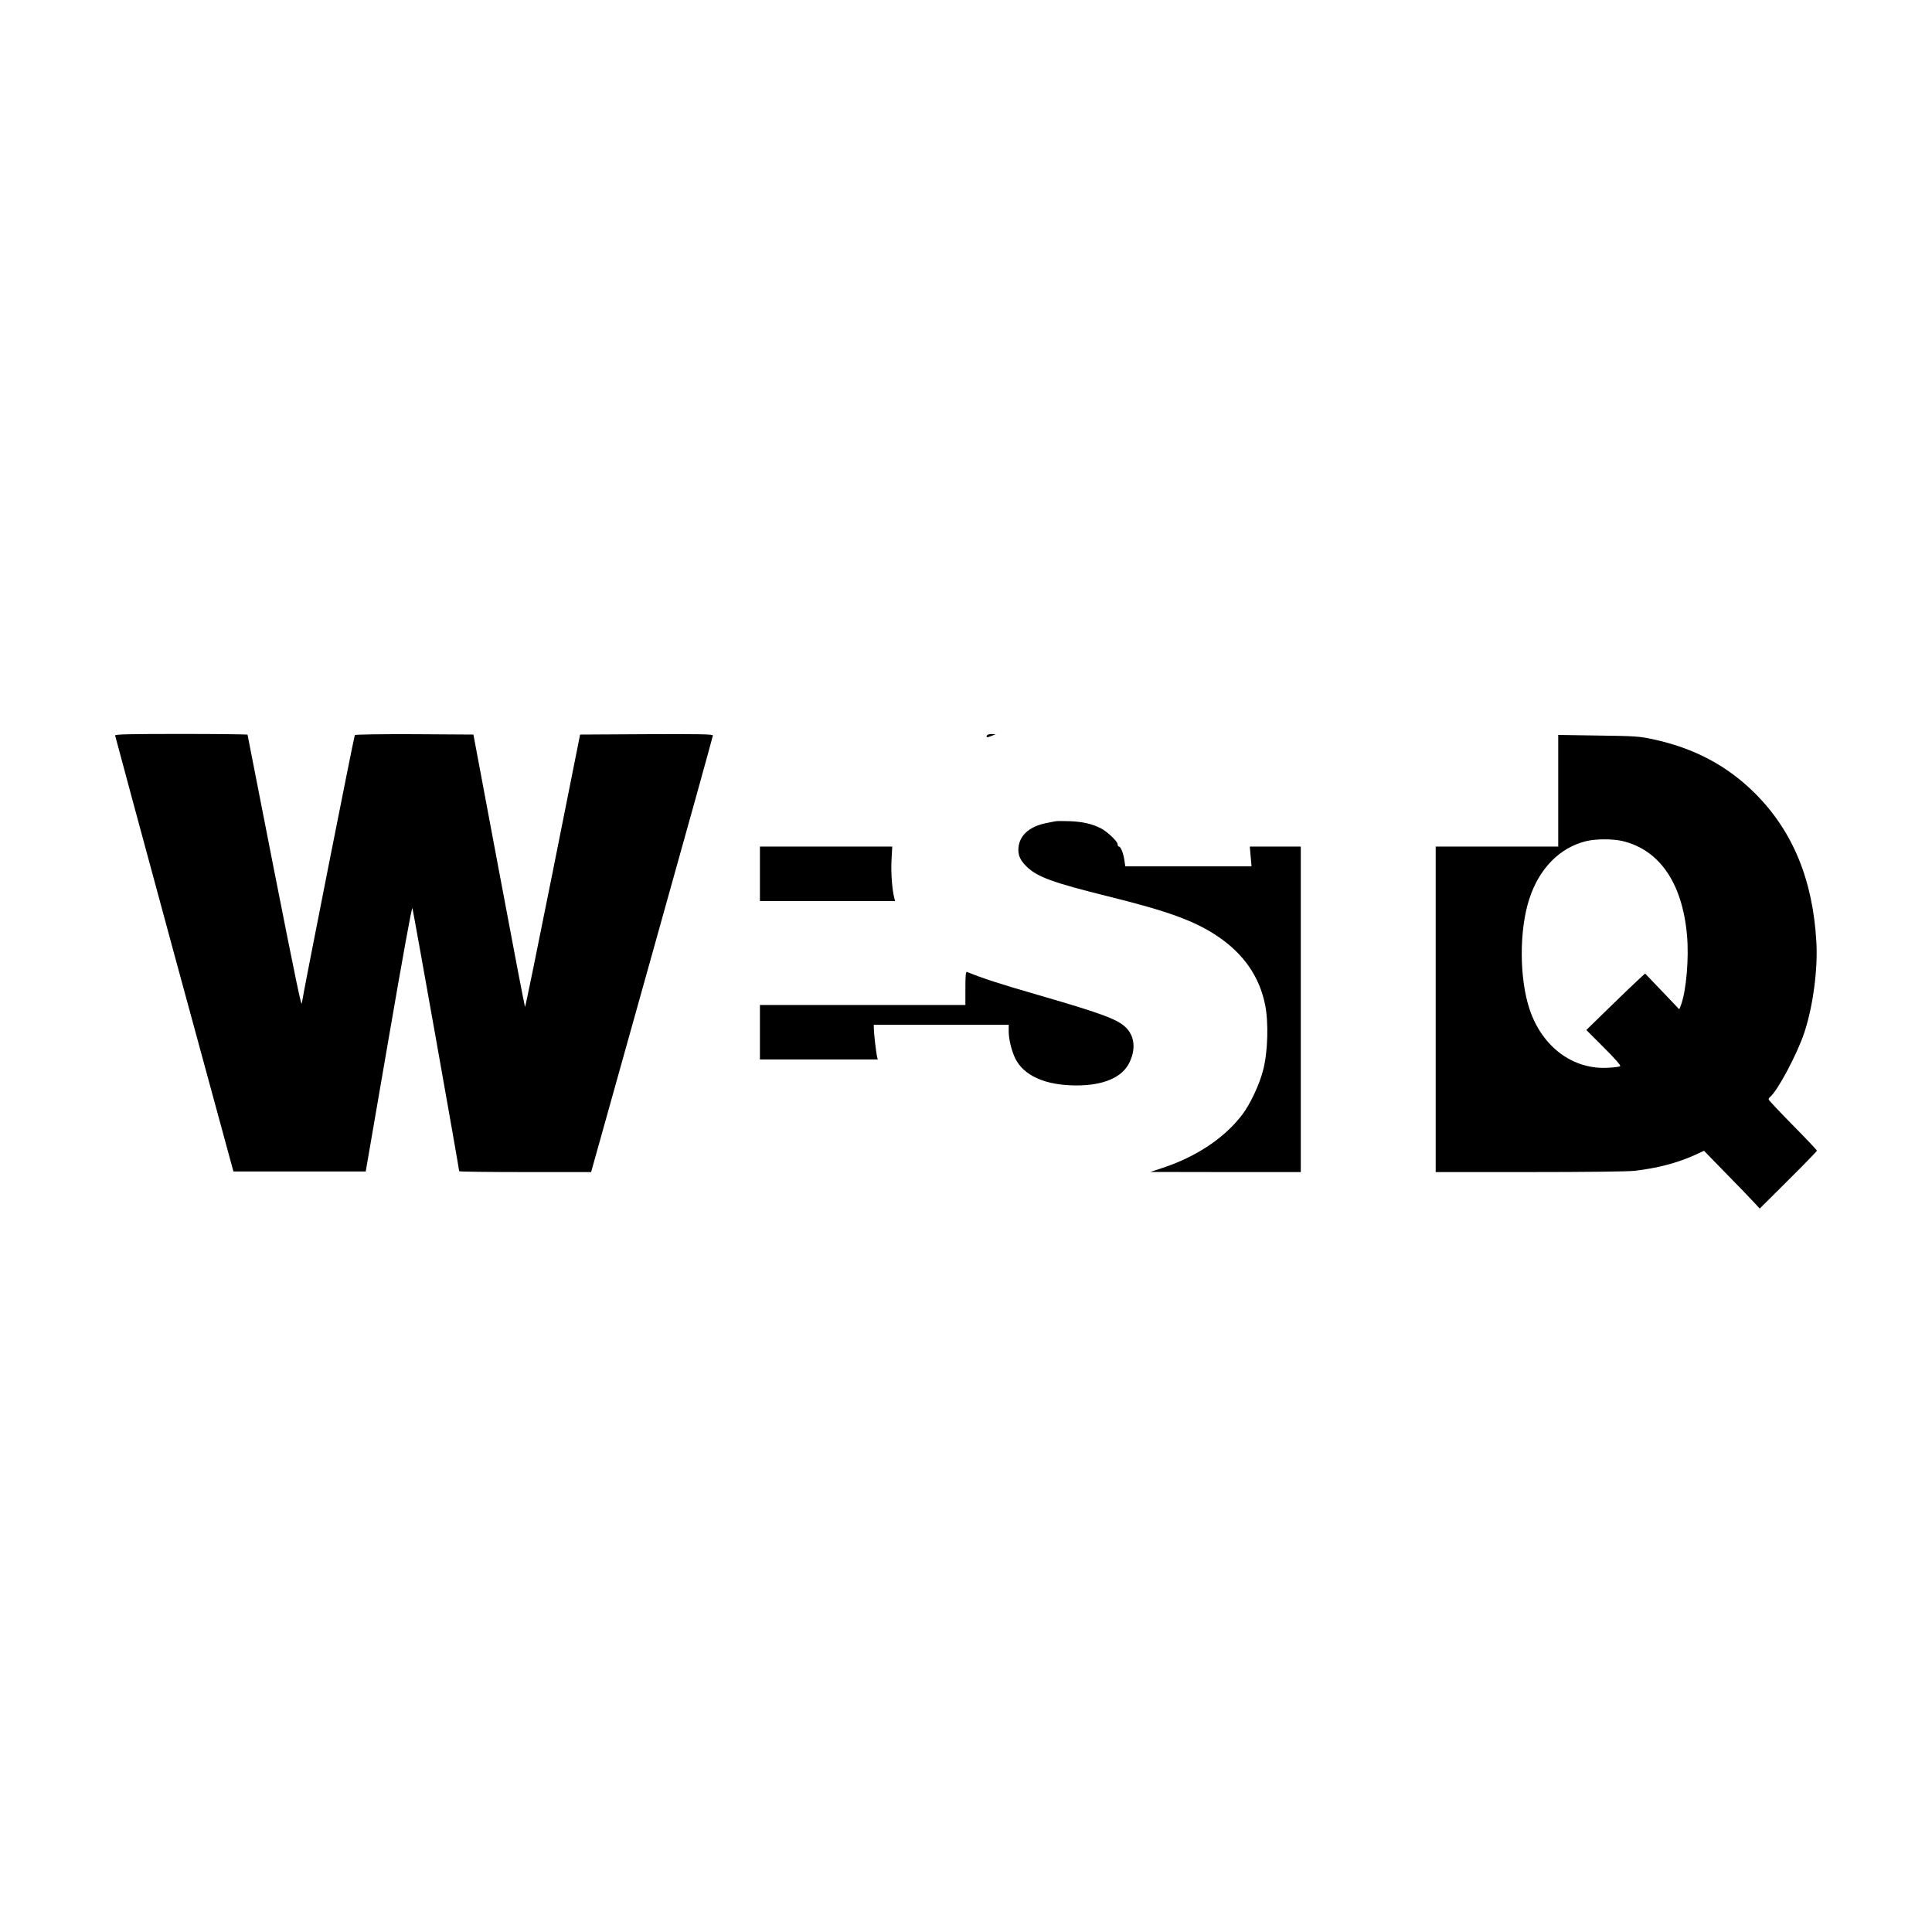 <?xml version="1.0" standalone="no"?>
<!DOCTYPE svg PUBLIC "-//W3C//DTD SVG 20010904//EN"
 "http://www.w3.org/TR/2001/REC-SVG-20010904/DTD/svg10.dtd">
<svg version="1.0" xmlns="http://www.w3.org/2000/svg"
 width="1561pt" height="1561pt" viewBox="0 0 1561 1561"
 preserveAspectRatio="xMidYMid meet">
<g transform="translate(0,1561) scale(0.1,-0.1)"
fill="#000000" stroke="none">
<path d="M930 9668 c1 -7 216 -803 478 -1768 l478 -1755 534 0 535 0 185 1073
c110 640 187 1066 192 1055 6 -15 378 -2107 378 -2126 0 -4 240 -7 533 -7
l533 0 492 1758 c271 966 492 1763 492 1770 0 10 -111 12 -537 10 l-536 -3
-220 -1103 c-121 -606 -222 -1100 -225 -1098 -3 3 -98 499 -211 1103 l-206
1098 -475 3 c-260 1 -478 -2 -483 -7 -6 -6 -425 -2124 -428 -2165 -2 -42 -43
153 -229 1096 -115 587 -210 1069 -210 1072 0 3 -241 6 -535 6 -422 0 -535 -3
-535 -12z"/>
<path d="M7975 9669 c-12 -18 2 -20 36 -5 l34 14 -32 1 c-17 1 -35 -4 -38 -10z"/>
<path d="M12590 9221 l0 -451 -495 0 -495 0 0 -1315 0 -1315 758 0 c440 0 795
4 847 10 184 21 345 63 487 127 l76 35 179 -184 c98 -100 200 -205 225 -233
l46 -50 231 230 c127 126 231 233 231 238 0 5 -88 98 -195 206 -107 109 -195
202 -195 208 0 6 6 16 14 22 60 50 220 351 275 520 69 208 109 506 97 726 -28
505 -190 899 -496 1205 -224 223 -490 365 -824 437 -112 24 -144 26 -443 30
l-323 5 0 -451z m518 -406 c299 -71 483 -337 522 -756 18 -189 -6 -462 -50
-574 l-12 -30 -138 145 -138 144 -43 -39 c-24 -21 -131 -124 -238 -228 l-194
-189 143 -143 c94 -94 138 -145 130 -150 -6 -4 -49 -10 -95 -12 -284 -18 -534
167 -636 471 -84 250 -85 643 -2 895 80 245 246 413 459 465 78 19 214 19 292
1z"/>
<path d="M8525 8974 c-11 -2 -45 -9 -75 -15 -141 -29 -221 -107 -222 -215 0
-51 19 -89 68 -137 86 -83 210 -128 652 -238 490 -121 707 -200 893 -326 207
-140 334 -323 380 -548 30 -143 23 -385 -15 -530 -30 -118 -104 -275 -169
-361 -142 -187 -367 -338 -640 -429 l-102 -34 608 -1 607 0 0 1315 0 1315
-206 0 -206 0 7 -80 7 -80 -510 0 -510 0 -7 48 c-8 57 -30 112 -44 112 -6 0
-11 8 -11 19 0 23 -84 102 -136 129 -69 35 -147 53 -249 57 -55 2 -109 2 -120
-1z"/>
<path d="M6140 8550 l0 -220 546 0 546 0 -6 23 c-18 67 -28 204 -23 305 l6
112 -534 0 -535 0 0 -220z"/>
<path d="M7800 7626 l0 -136 -830 0 -830 0 0 -220 0 -220 476 0 476 0 -6 23
c-7 29 -26 194 -26 230 l0 27 545 0 545 0 0 -53 c0 -62 22 -154 52 -217 69
-142 245 -220 496 -220 219 0 369 65 427 184 50 103 44 203 -18 273 -64 73
-185 119 -720 274 -315 91 -449 135 -574 186 -10 4 -13 -26 -13 -131z"/>
</g>
</svg>

